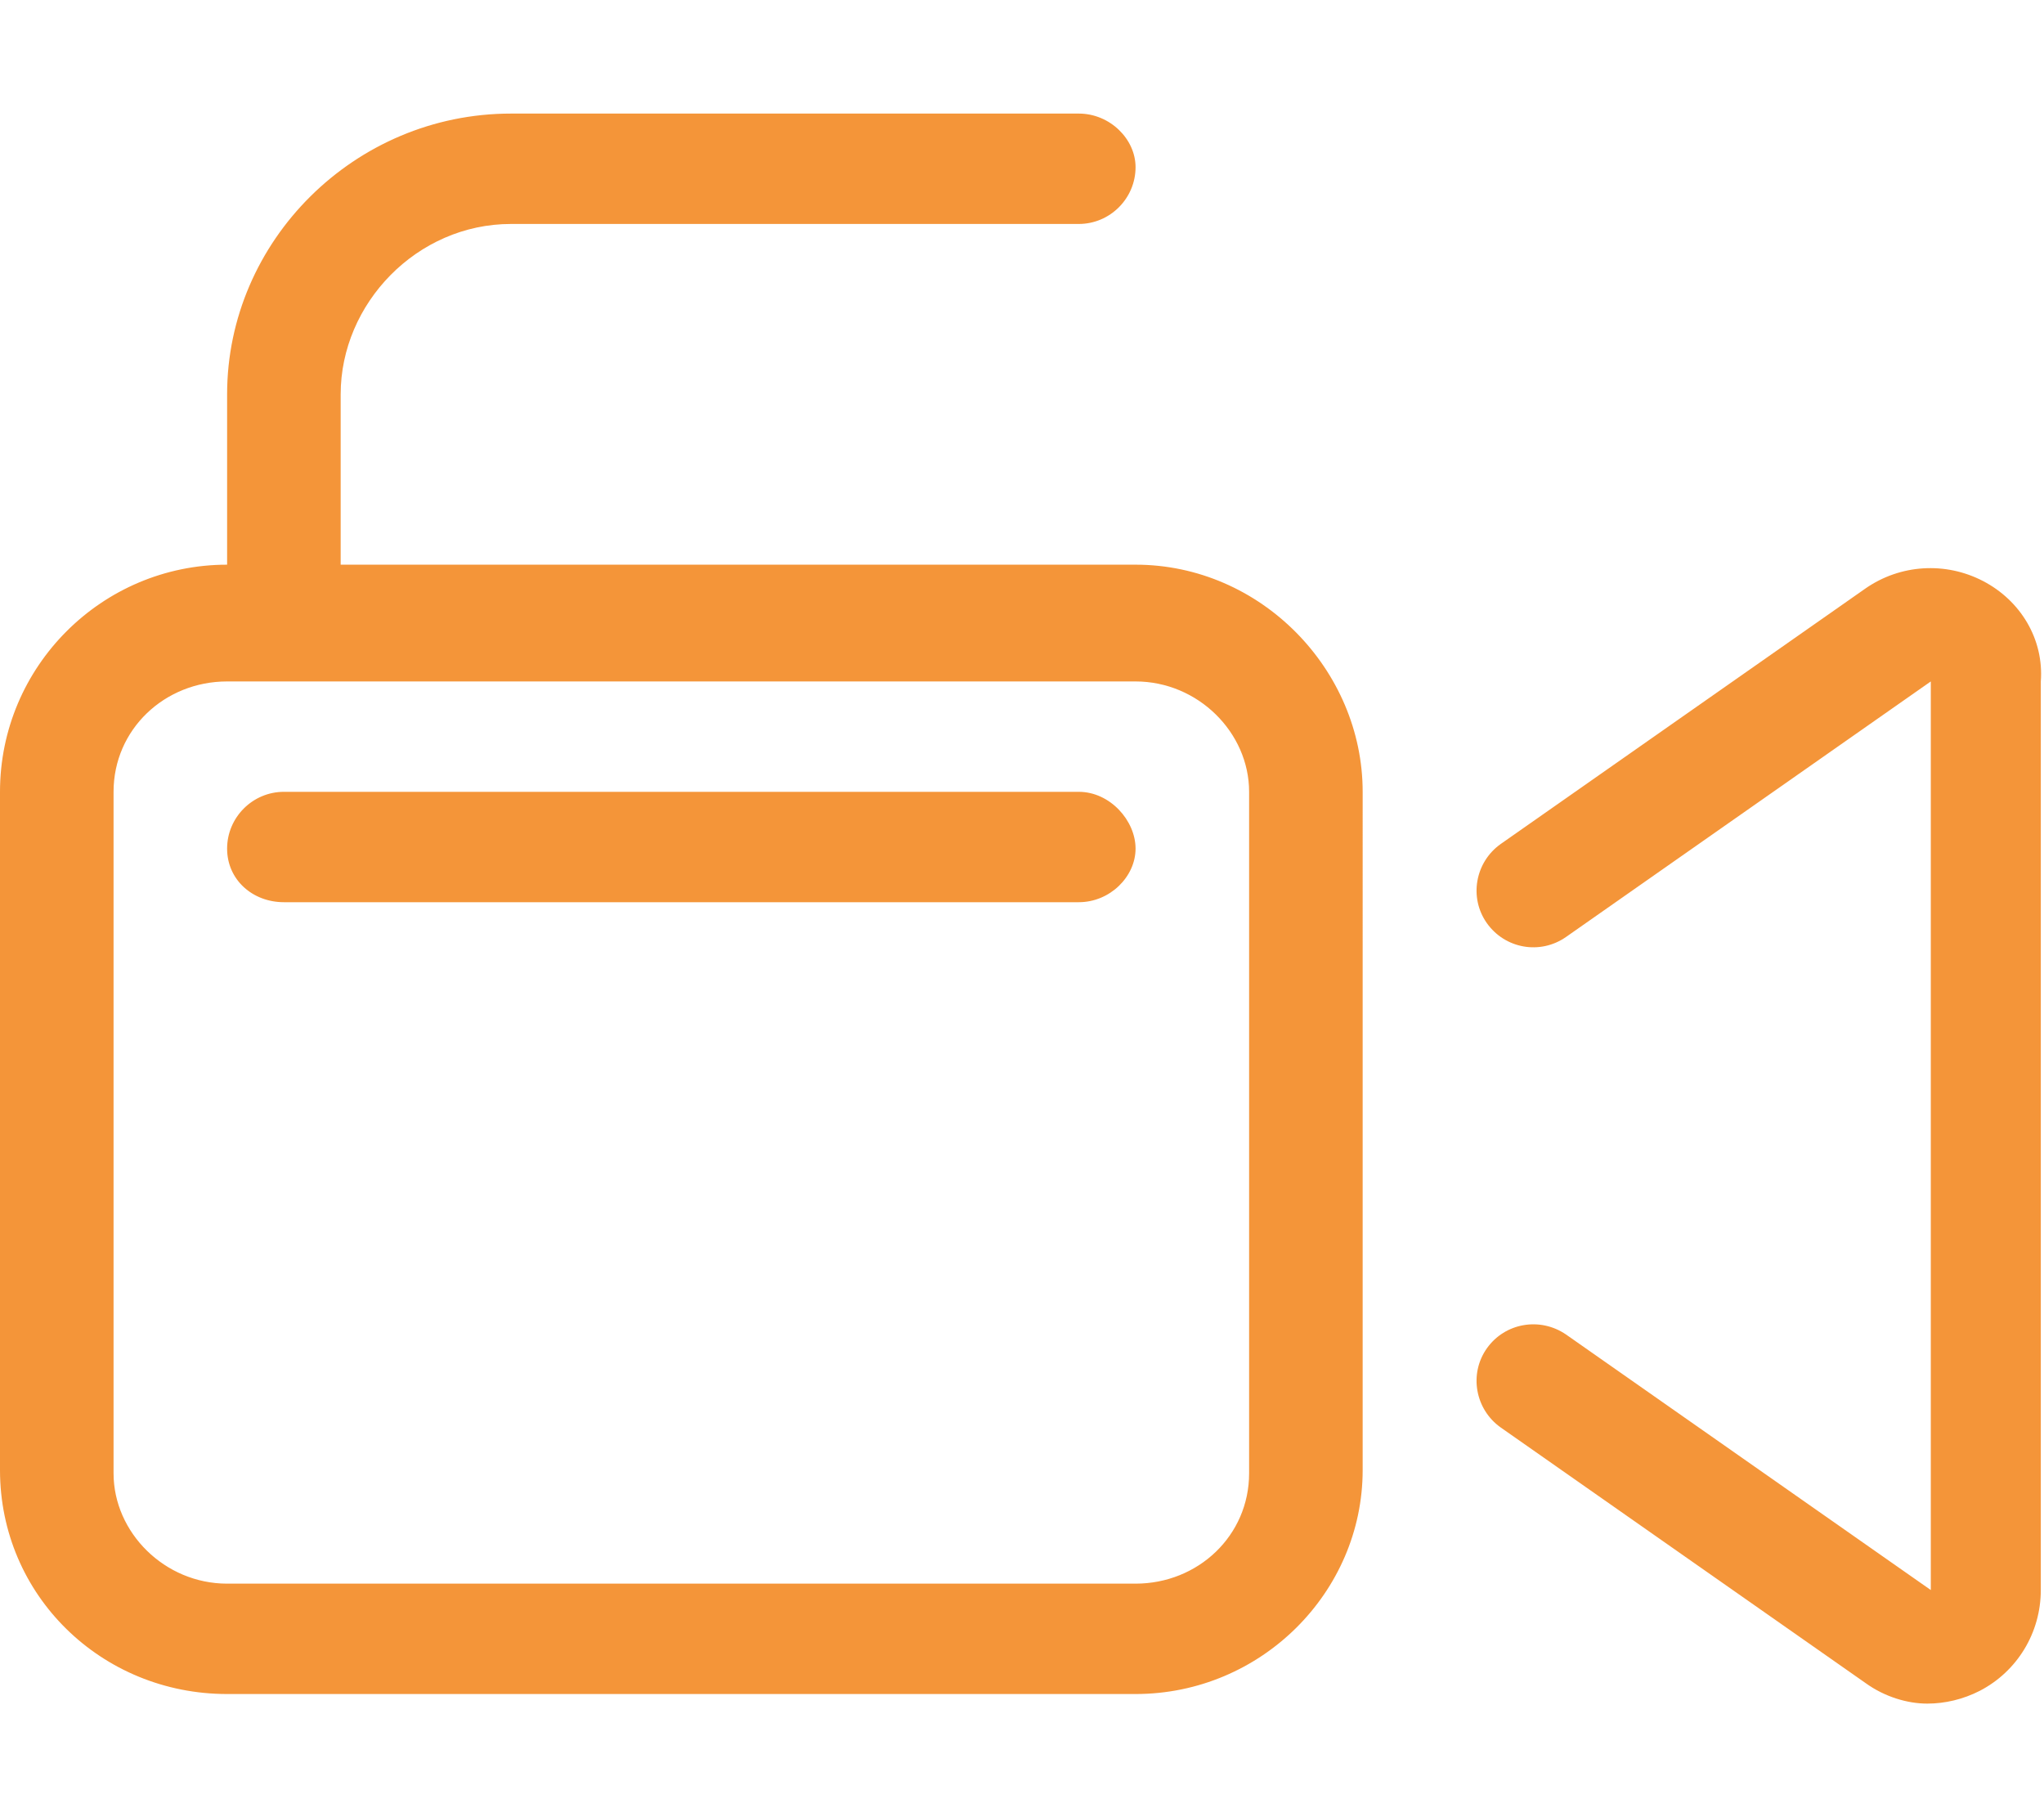 <?xml version="1.0" encoding="utf-8"?>
<!-- Generator: Adobe Illustrator 26.4.1, SVG Export Plug-In . SVG Version: 6.00 Build 0)  -->
<svg version="1.1" id="Layer_1" xmlns="http://www.w3.org/2000/svg" xmlns:xlink="http://www.w3.org/1999/xlink" x="0px" y="0px"
	 viewBox="0 0 576 512" style="enable-background:new 0 0 576 512;" xml:space="preserve">
<style type="text/css">
	.st0{fill:#F49539;}
</style>
<path class="st0" d="M304,223.1H80c-8.8,0-16,7.2-16,16c0,8.8,7.2,15.1,16,15.1h224c8.8,0,16-7.2,16-15.1
	C320,231.2,312.8,223.1,304,223.1z M558.8,163.7c-10.6-5.5-23.3-4.7-33.1,2.1l-102.8,72c-7.2,5.1-9,15.1-3.9,22.3
	c5.1,7.2,15,9,22.3,3.9l102.8-72V448l-102.8-72c-7.3-5-17.2-3.3-22.3,3.9c-5.1,7.2-3.3,17.2,3.9,22.3l102.8,72
	c5.4,3.9,11.8,5.8,17.4,5.8c5,0,10.1-1.2,14.8-3.6c10.6-5.5,17.2-16.4,17.2-28.4V192C576,180.1,569.4,169.2,558.8,163.7z M320,159.1
	H96v-48c0-25.6,21.5-48,48-48h160c8.8,0,16-7.2,16-16c0-7.9-7.2-15.1-16-15.1H144c-44.1,0-80,35.9-80,79.1l0,48
	c-35.3,0-64,28.7-64,64l0,191.1c0,35.3,28.6,63.1,64,63.1l256,0c35.4,0,64-28.7,64-63.1V223.1C384,188.7,355.3,159.1,320,159.1z
	 M352,415.1c0,17.6-14.4,31.1-32,31.1H64c-17.6,0-32-14.4-32-31.1v-192c0-17.6,14.4-31.1,32-31.1h256c17.6,0,32,14.4,32,31.1V415.1z
	"/>
</svg>
